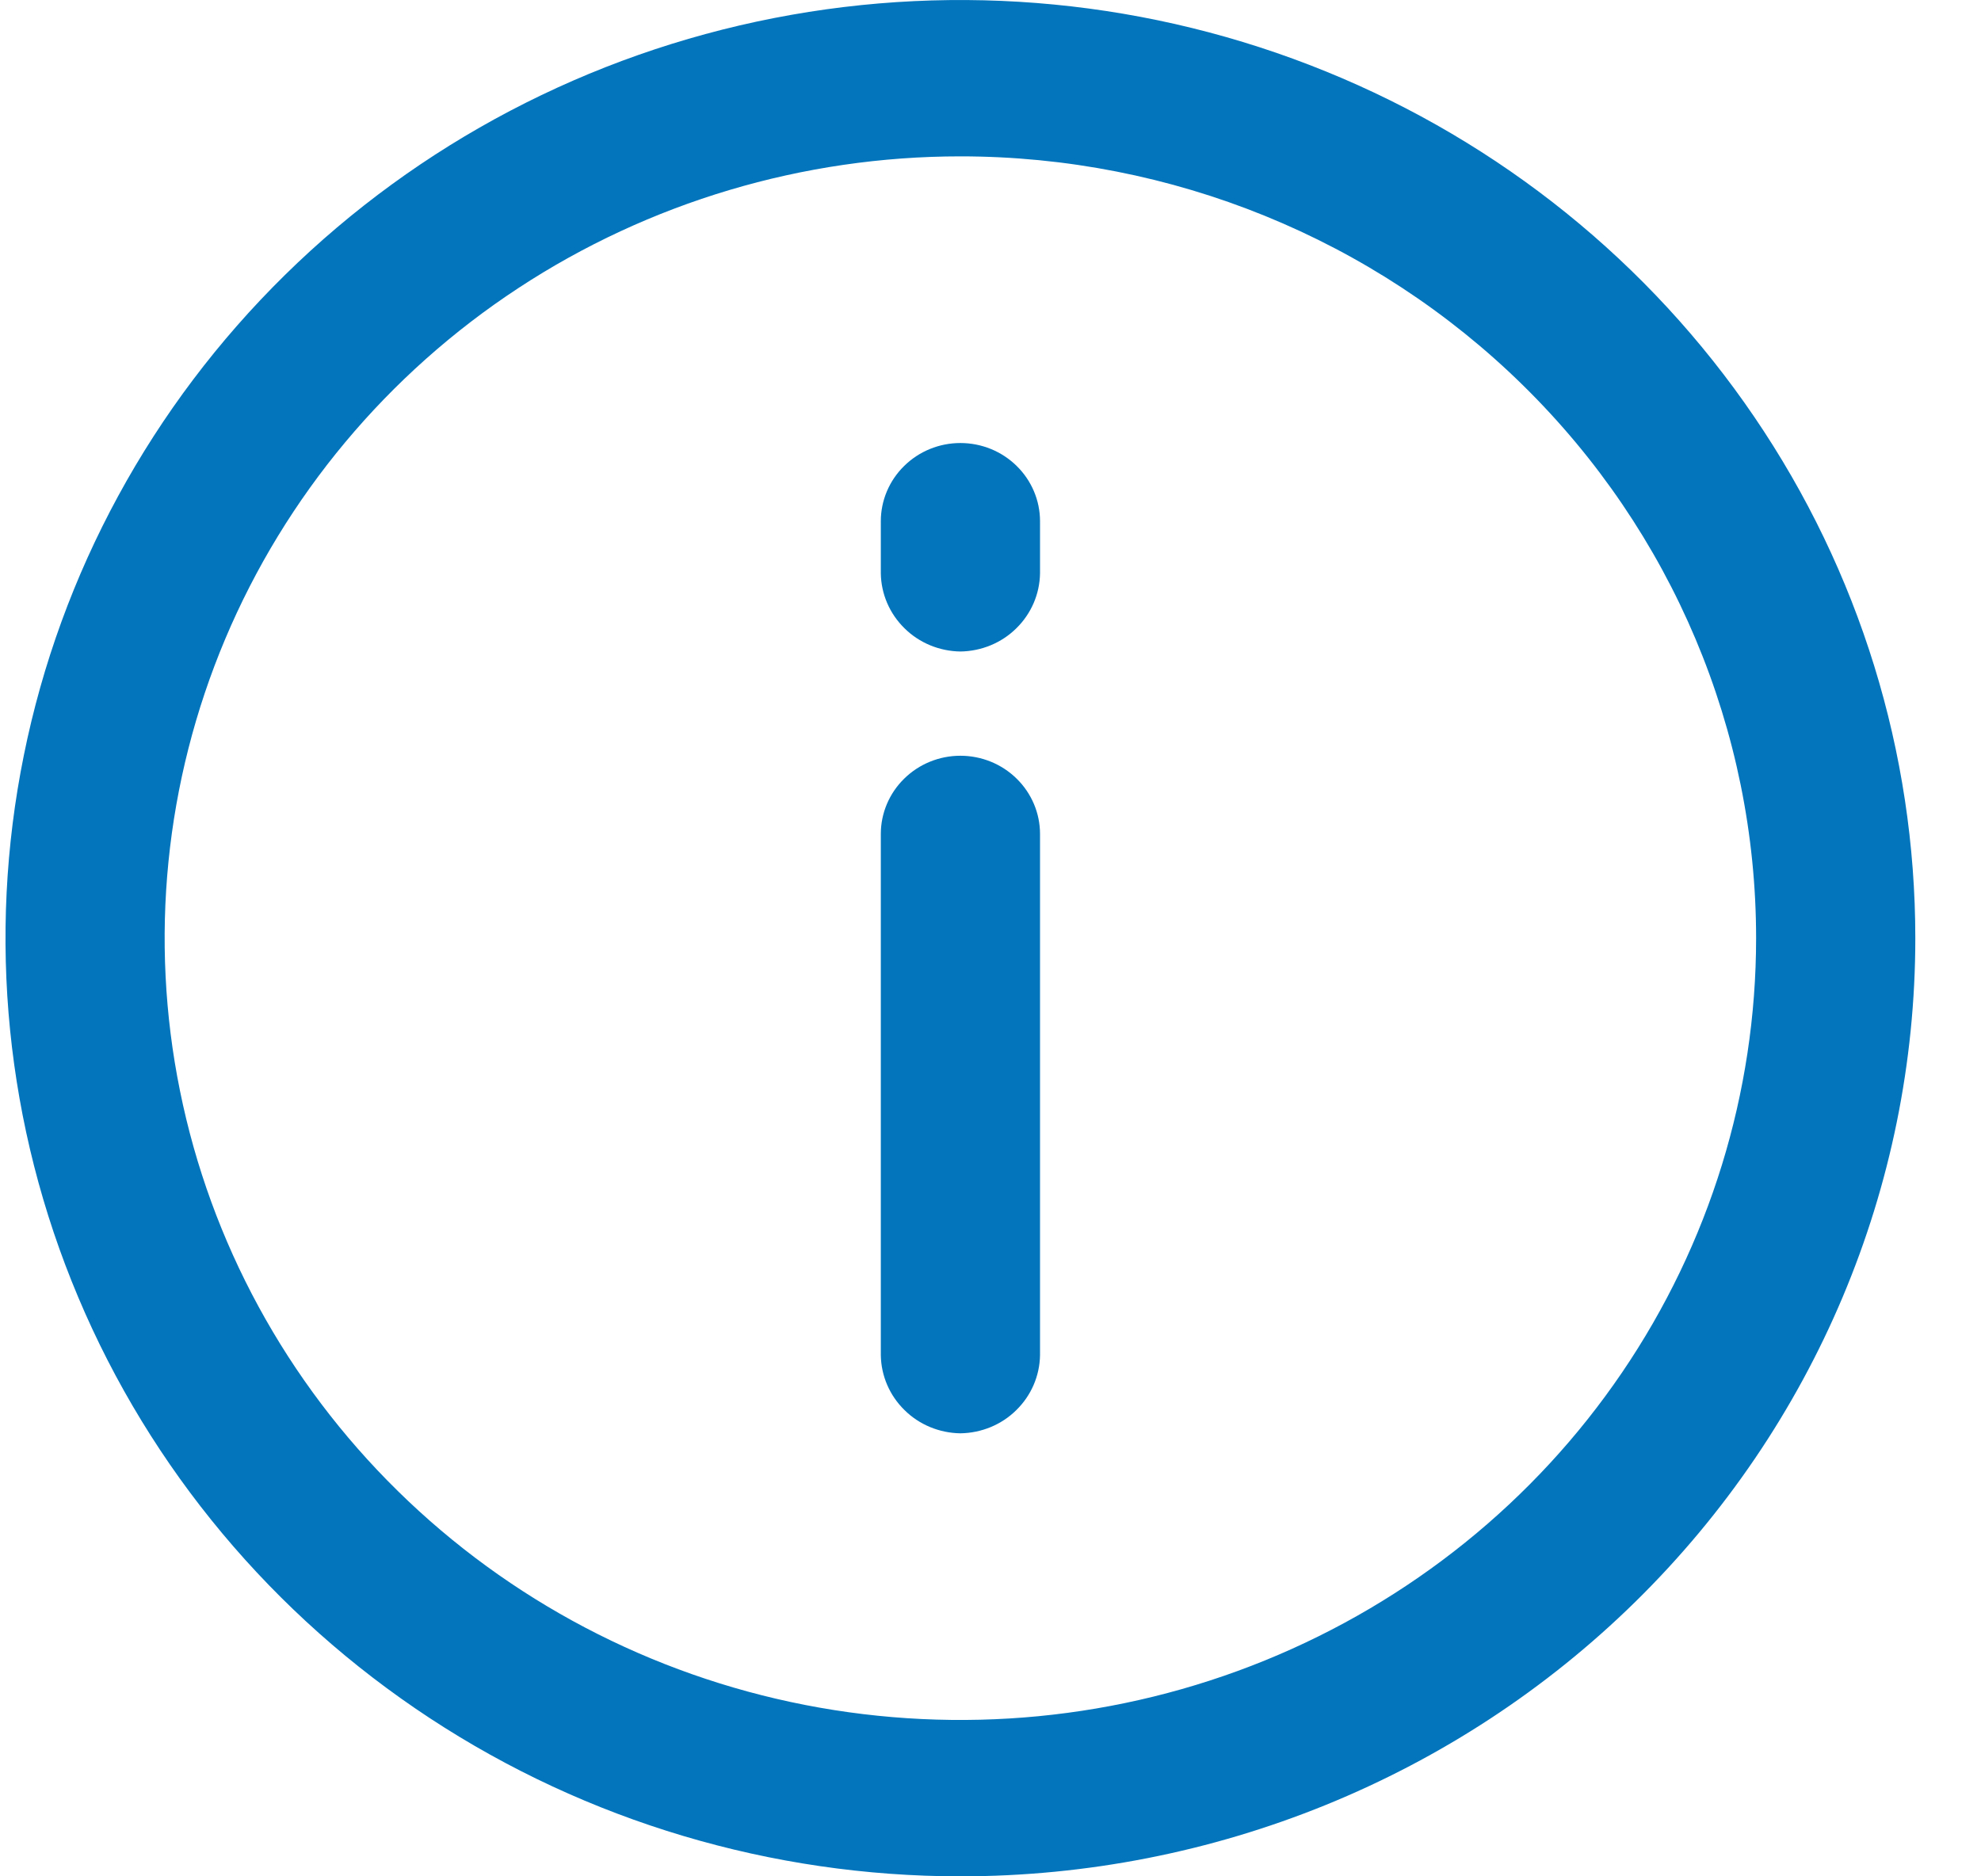 <svg xmlns="http://www.w3.org/2000/svg" width="19" height="18" viewBox="0 0 19 18" fill="none">
<path d="M9.211 13.75C9.01 13.747 8.817 13.668 8.675 13.527C8.532 13.387 8.451 13.198 8.448 13V8C8.448 7.801 8.529 7.61 8.672 7.47C8.815 7.329 9.009 7.25 9.211 7.25C9.414 7.25 9.608 7.329 9.751 7.47C9.894 7.61 9.975 7.801 9.975 8V13C9.972 13.198 9.891 13.387 9.748 13.527C9.606 13.668 9.413 13.747 9.211 13.75Z" fill="#0275BD"/>
<path d="M9.211 6.25C9.01 6.247 8.817 6.168 8.675 6.027C8.532 5.887 8.451 5.698 8.448 5.5V5C8.448 4.801 8.529 4.61 8.672 4.47C8.815 4.329 9.009 4.25 9.211 4.25C9.414 4.25 9.608 4.329 9.751 4.47C9.894 4.61 9.975 4.801 9.975 5V5.5C9.972 5.698 9.891 5.887 9.748 6.027C9.606 6.168 9.413 6.247 9.211 6.25Z" fill="#0275BD"/>
<path d="M9.211 18C7.4 18 5.629 17.472 4.123 16.483C2.617 15.494 1.443 14.089 0.75 12.444C0.057 10.8 -0.125 8.99 0.229 7.244C0.582 5.498 1.454 3.895 2.735 2.636C4.016 1.377 5.648 0.52 7.425 0.173C9.201 -0.174 11.043 0.004 12.716 0.685C14.39 1.366 15.82 2.52 16.826 4C17.833 5.48 18.37 7.22 18.37 9C18.37 11.387 17.405 13.676 15.687 15.364C13.97 17.052 11.64 18 9.211 18ZM9.211 1.5C7.702 1.5 6.226 1.94 4.971 2.764C3.716 3.588 2.738 4.759 2.16 6.13C1.583 7.5 1.431 9.008 1.726 10.463C2.02 11.918 2.747 13.254 3.815 14.303C4.882 15.352 6.242 16.067 7.722 16.356C9.203 16.645 10.737 16.497 12.132 15.929C13.527 15.361 14.719 14.4 15.557 13.167C16.396 11.933 16.843 10.483 16.843 9C16.843 7.011 16.039 5.103 14.608 3.697C13.177 2.29 11.236 1.5 9.211 1.5Z" fill="#0275BD"/>
</svg>